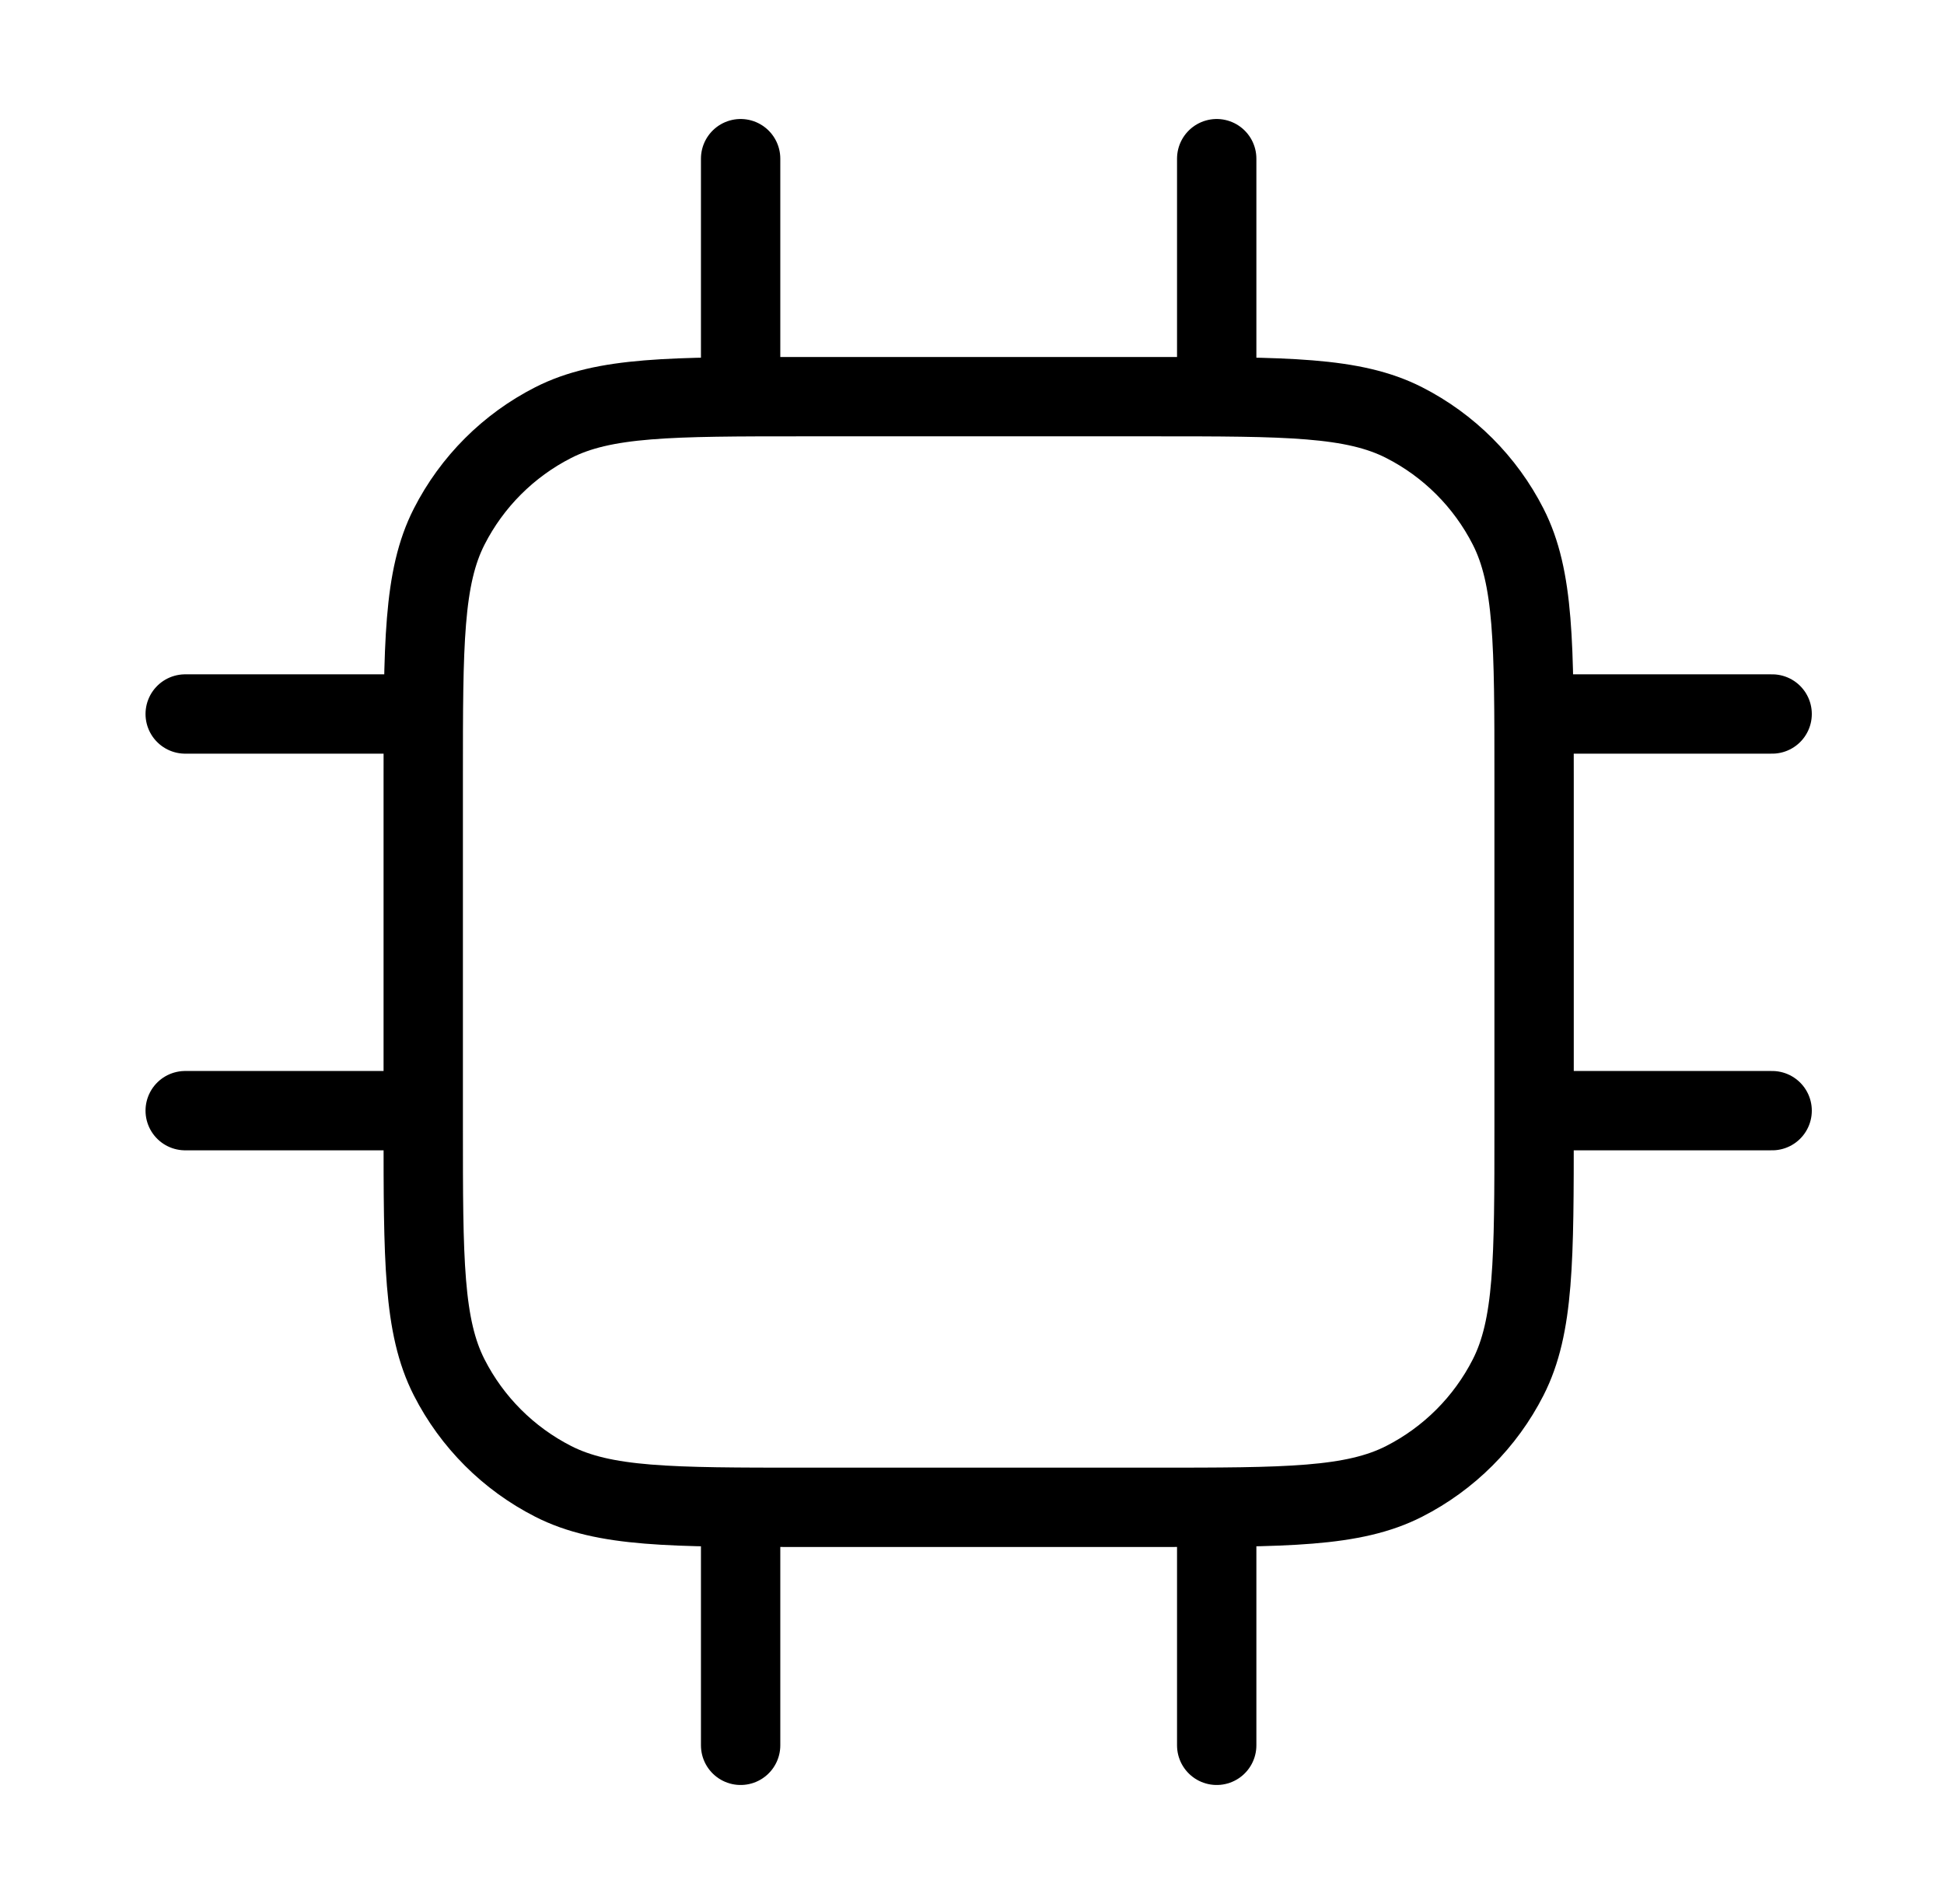 <svg width="49" height="48" viewBox="0 0 49 48" fill="none" xmlns="http://www.w3.org/2000/svg">
<path d="M18.668 4V10M30.668 4V10M18.668 38V44M30.668 38V44M38.668 18H44.668M38.668 28H44.668M4.668 18H10.668M4.668 28H10.668M20.268 38H29.068C32.428 38 34.108 38 35.392 37.346C36.521 36.771 37.439 35.853 38.014 34.724C38.668 33.44 38.668 31.76 38.668 28.4V19.6C38.668 16.24 38.668 14.559 38.014 13.276C37.439 12.147 36.521 11.229 35.392 10.654C34.108 10 32.428 10 29.068 10H20.268C16.908 10 15.227 10 13.944 10.654C12.815 11.229 11.897 12.147 11.322 13.276C10.668 14.559 10.668 16.24 10.668 19.6V28.4C10.668 31.76 10.668 33.44 11.322 34.724C11.897 35.853 12.815 36.771 13.944 37.346C15.227 38 16.908 38 20.268 38Z" stroke="black" stroke-width="2" stroke-linecap="round" stroke-linejoin="round"/>
</svg>
